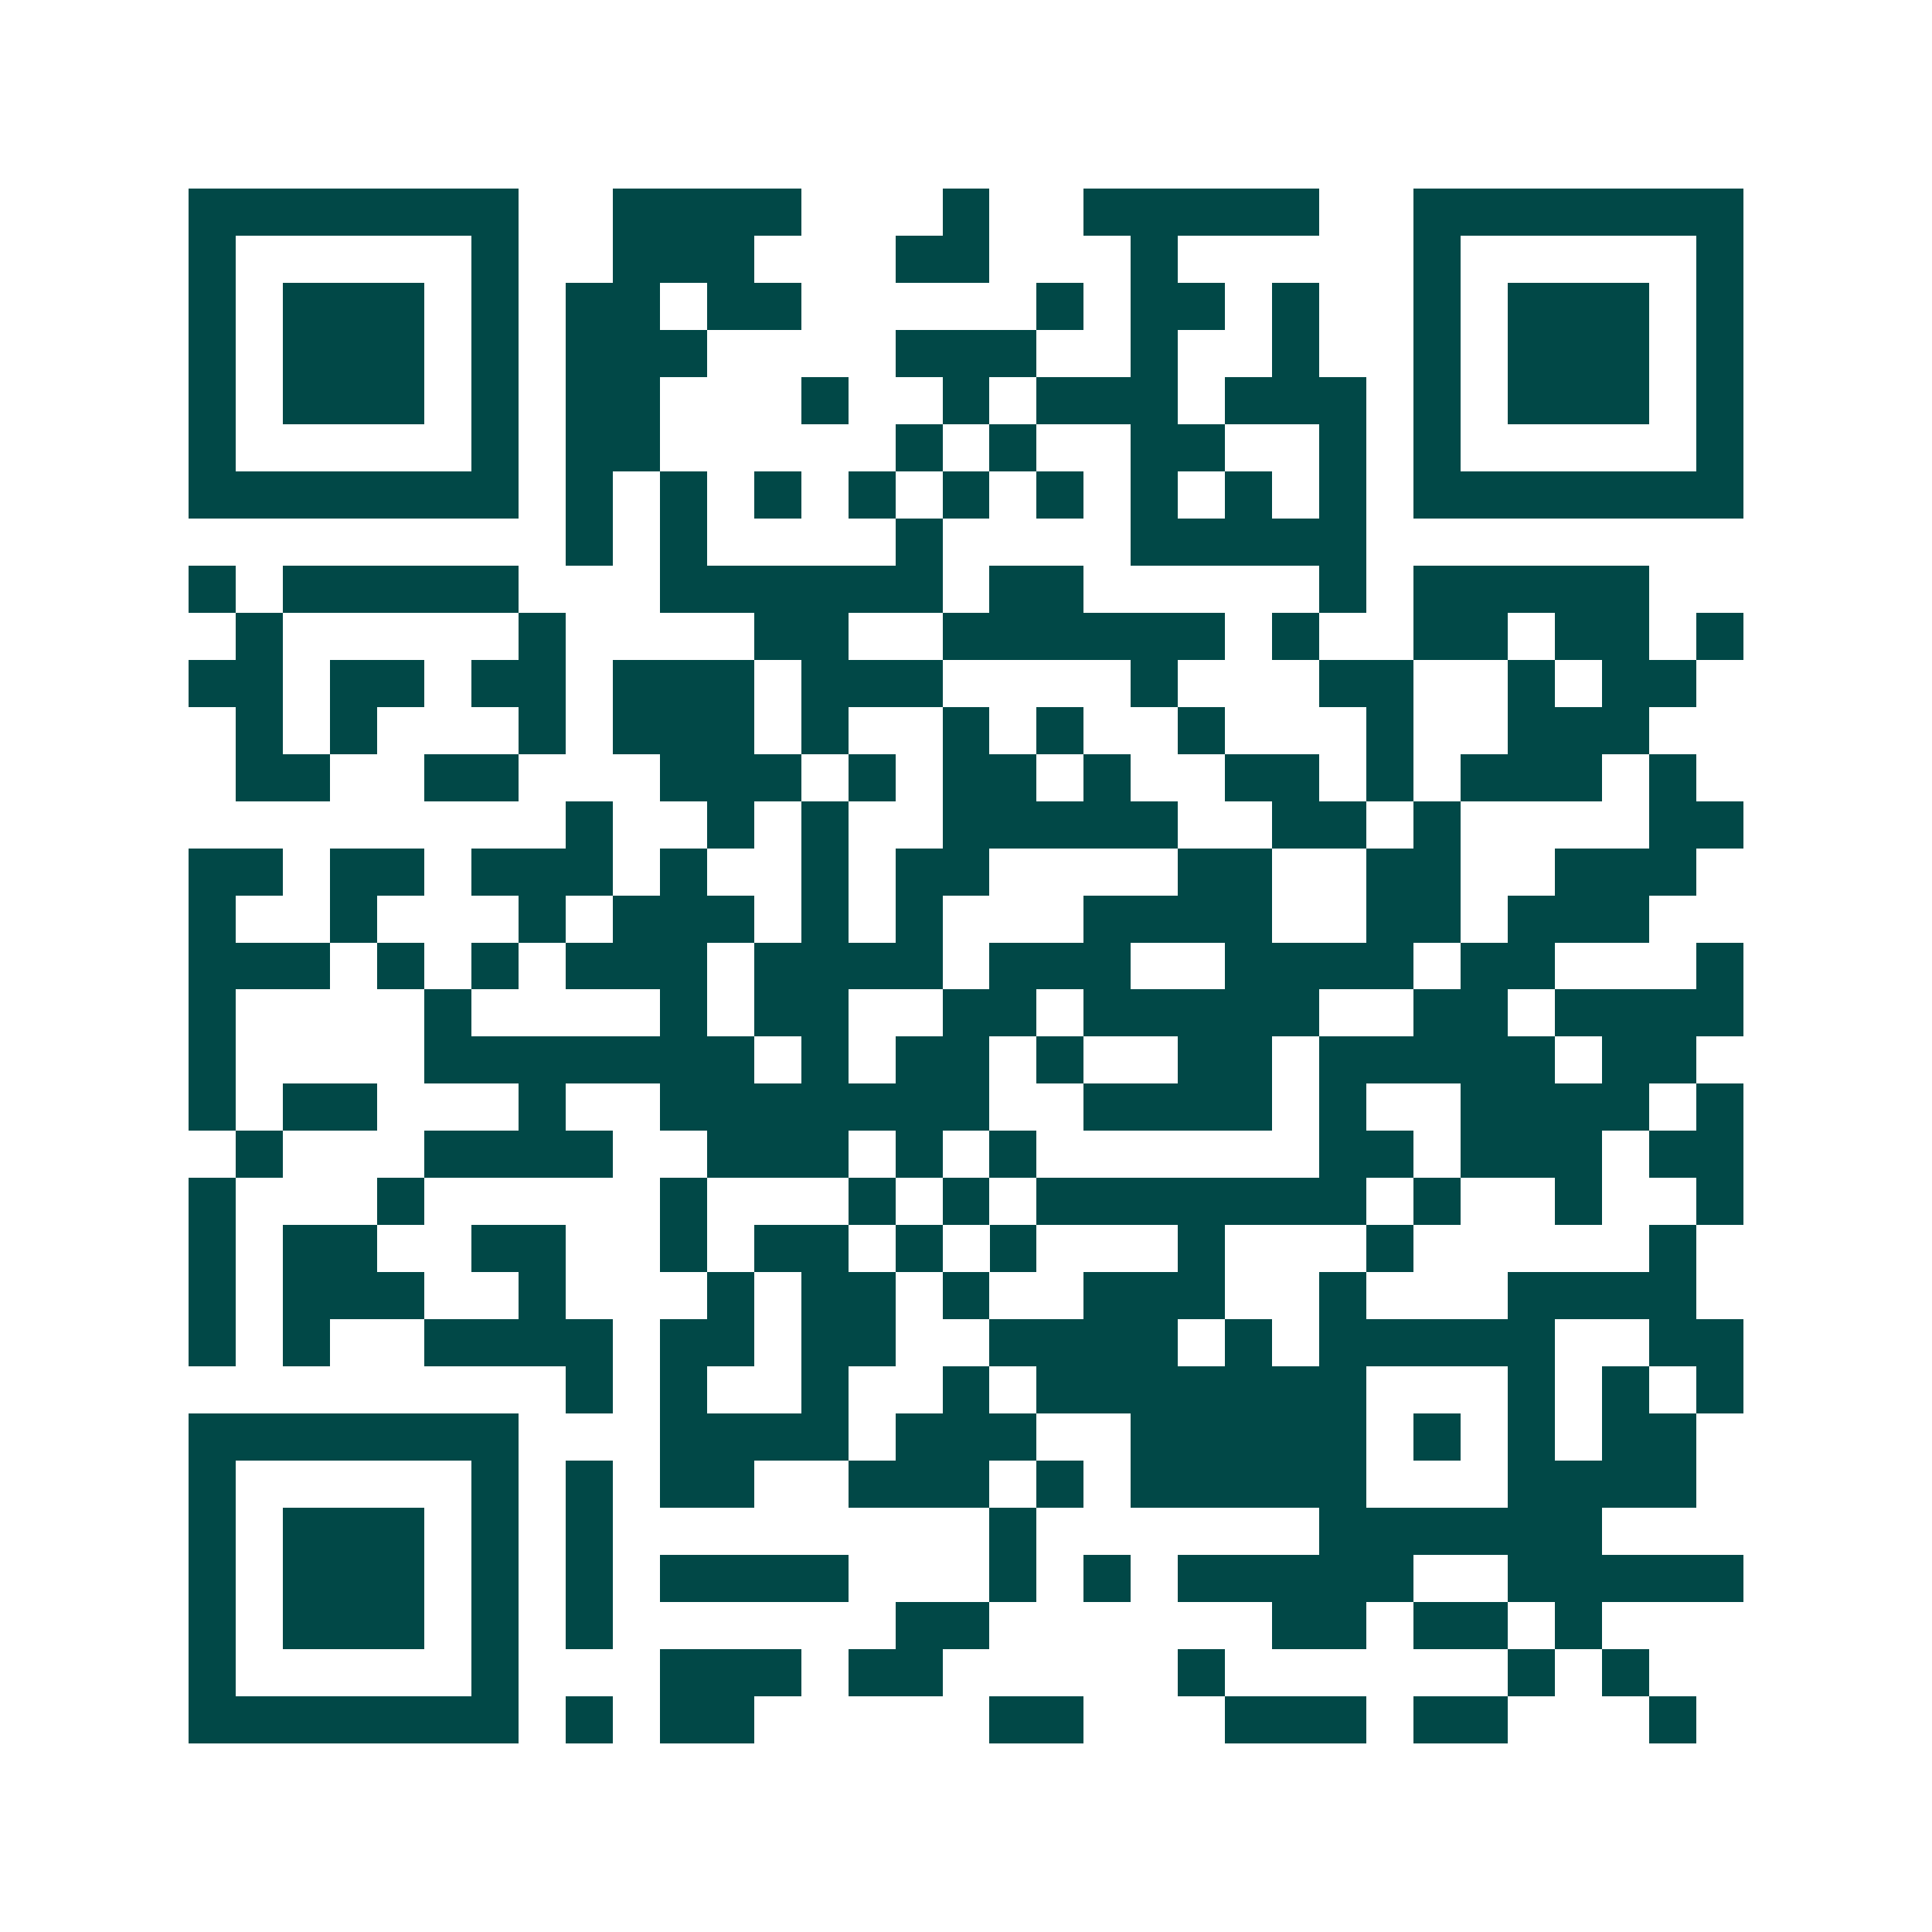 <svg xmlns="http://www.w3.org/2000/svg" width="200" height="200" viewBox="0 0 41 41" shape-rendering="crispEdges"><path fill="#ffffff" d="M0 0h41v41H0z"/><path stroke="#014847" d="M4 4.5h7m2 0h4m3 0h1m2 0h5m2 0h7M4 5.5h1m5 0h1m2 0h3m3 0h2m3 0h1m5 0h1m5 0h1M4 6.5h1m1 0h3m1 0h1m1 0h2m1 0h2m5 0h1m1 0h2m1 0h1m2 0h1m1 0h3m1 0h1M4 7.5h1m1 0h3m1 0h1m1 0h3m4 0h3m2 0h1m2 0h1m2 0h1m1 0h3m1 0h1M4 8.5h1m1 0h3m1 0h1m1 0h2m3 0h1m2 0h1m1 0h3m1 0h3m1 0h1m1 0h3m1 0h1M4 9.5h1m5 0h1m1 0h2m5 0h1m1 0h1m2 0h2m2 0h1m1 0h1m5 0h1M4 10.5h7m1 0h1m1 0h1m1 0h1m1 0h1m1 0h1m1 0h1m1 0h1m1 0h1m1 0h1m1 0h7M12 11.5h1m1 0h1m4 0h1m4 0h5M4 12.5h1m1 0h5m3 0h6m1 0h2m5 0h1m1 0h5M5 13.5h1m5 0h1m4 0h2m2 0h6m1 0h1m2 0h2m1 0h2m1 0h1M4 14.5h2m1 0h2m1 0h2m1 0h3m1 0h3m4 0h1m3 0h2m2 0h1m1 0h2M5 15.5h1m1 0h1m3 0h1m1 0h3m1 0h1m2 0h1m1 0h1m2 0h1m3 0h1m2 0h3M5 16.5h2m2 0h2m3 0h3m1 0h1m1 0h2m1 0h1m2 0h2m1 0h1m1 0h3m1 0h1M12 17.5h1m2 0h1m1 0h1m2 0h5m2 0h2m1 0h1m4 0h2M4 18.5h2m1 0h2m1 0h3m1 0h1m2 0h1m1 0h2m4 0h2m2 0h2m2 0h3M4 19.5h1m2 0h1m3 0h1m1 0h3m1 0h1m1 0h1m3 0h4m2 0h2m1 0h3M4 20.5h3m1 0h1m1 0h1m1 0h3m1 0h4m1 0h3m2 0h4m1 0h2m3 0h1M4 21.5h1m4 0h1m4 0h1m1 0h2m2 0h2m1 0h5m2 0h2m1 0h4M4 22.5h1m4 0h7m1 0h1m1 0h2m1 0h1m2 0h2m1 0h5m1 0h2M4 23.5h1m1 0h2m3 0h1m2 0h7m2 0h4m1 0h1m2 0h4m1 0h1M5 24.5h1m3 0h4m2 0h3m1 0h1m1 0h1m6 0h2m1 0h3m1 0h2M4 25.5h1m3 0h1m5 0h1m3 0h1m1 0h1m1 0h7m1 0h1m2 0h1m2 0h1M4 26.5h1m1 0h2m2 0h2m2 0h1m1 0h2m1 0h1m1 0h1m3 0h1m3 0h1m5 0h1M4 27.5h1m1 0h3m2 0h1m3 0h1m1 0h2m1 0h1m2 0h3m2 0h1m3 0h4M4 28.5h1m1 0h1m2 0h4m1 0h2m1 0h2m2 0h4m1 0h1m1 0h5m2 0h2M12 29.5h1m1 0h1m2 0h1m2 0h1m1 0h7m3 0h1m1 0h1m1 0h1M4 30.5h7m3 0h4m1 0h3m2 0h5m1 0h1m1 0h1m1 0h2M4 31.5h1m5 0h1m1 0h1m1 0h2m2 0h3m1 0h1m1 0h5m3 0h4M4 32.5h1m1 0h3m1 0h1m1 0h1m8 0h1m6 0h6M4 33.5h1m1 0h3m1 0h1m1 0h1m1 0h4m3 0h1m1 0h1m1 0h5m2 0h5M4 34.5h1m1 0h3m1 0h1m1 0h1m6 0h2m6 0h2m1 0h2m1 0h1M4 35.5h1m5 0h1m3 0h3m1 0h2m5 0h1m6 0h1m1 0h1M4 36.5h7m1 0h1m1 0h2m5 0h2m3 0h3m1 0h2m3 0h1"/></svg>
